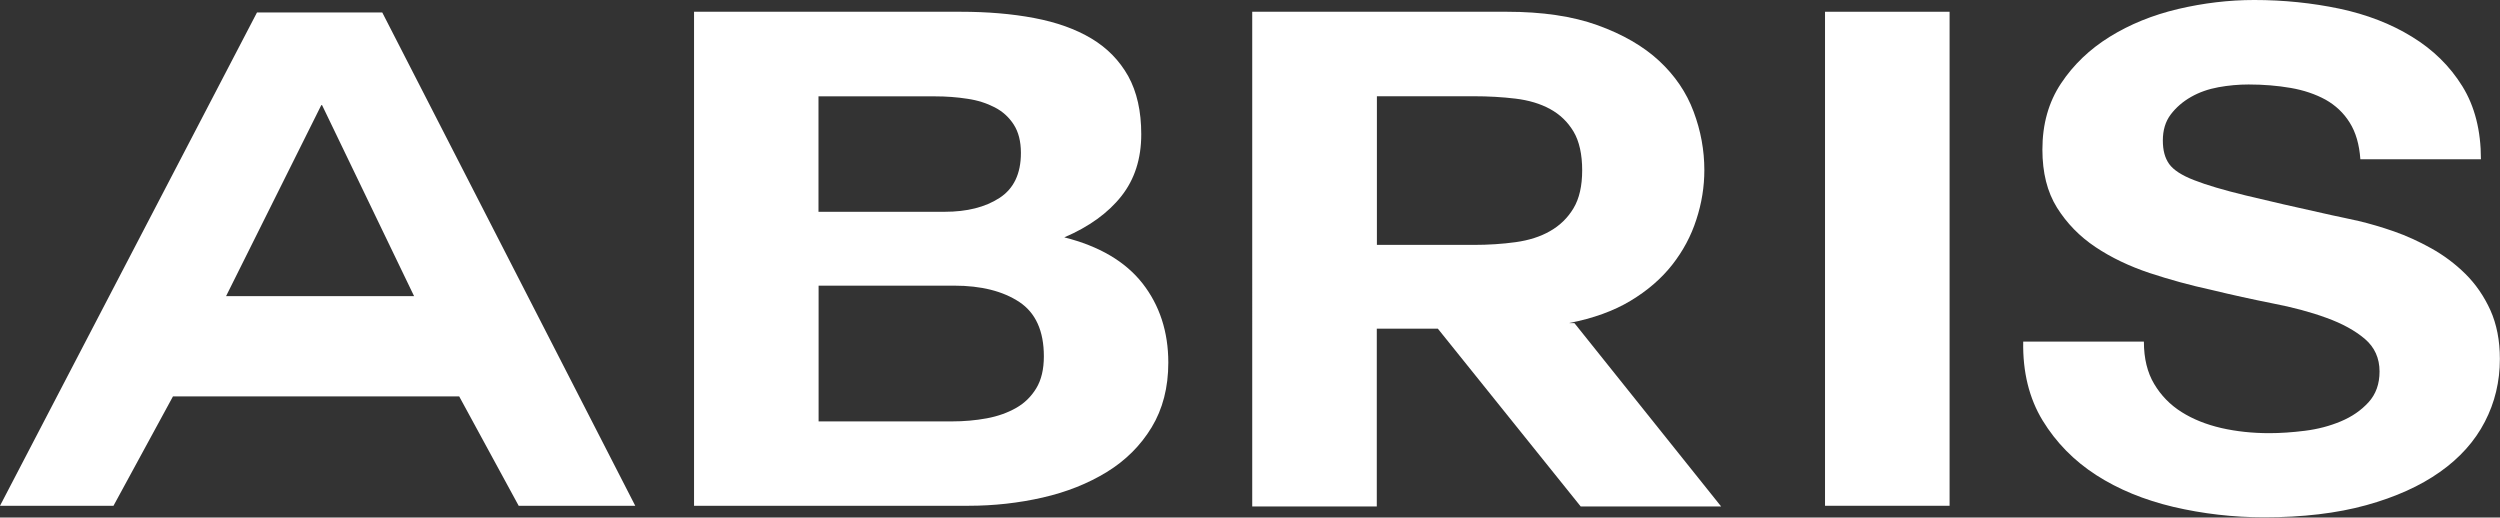 <?xml version="1.0" encoding="UTF-8"?> <svg xmlns="http://www.w3.org/2000/svg" id="_Слой_1" data-name="Слой 1" viewBox="0 0 218.97 45.33"><rect x="0" y="0" width="218.97" height="45.33" fill="#333333" stroke="none"/><defs><style> .cls-1 { fill: #fff; stroke-width: 0px; } </style></defs><path class="cls-1" d="m0,44.3L22.51,1.09h10.97l22.16,43.21h-10.21l-5.21-9.58H15.15l-5.21,9.58H0ZM28.14,9.21l-8.34,16.73h16.47l-8.06-16.73h-.07Z"></path><path class="cls-1" d="m60.79,1.03h23.34c2.36,0,4.51.18,6.46.55s3.61.96,5,1.79c1.39.83,2.46,1.93,3.23,3.3.76,1.38,1.14,3.07,1.14,5.09,0,2.15-.58,3.95-1.74,5.42s-2.83,2.68-5,3.61c3.06.77,5.34,2.11,6.85,4.03,1.5,1.92,2.26,4.24,2.26,6.94,0,2.18-.49,4.07-1.46,5.67-.97,1.6-2.28,2.9-3.92,3.91-1.65,1.01-3.52,1.76-5.63,2.24-2.1.48-4.27.72-6.49.72h-24.04V1.03Zm10.91,17.52h11.05c1.94,0,3.54-.4,4.79-1.21s1.88-2.12,1.88-3.94c0-1.01-.21-1.84-.63-2.49s-.97-1.15-1.67-1.51-1.49-.62-2.4-.75c-.9-.14-1.84-.21-2.82-.21h-10.21v10.12Zm0,18.36h11.67c1.07,0,2.09-.09,3.06-.27.97-.18,1.83-.49,2.57-.91s1.33-1,1.77-1.73.66-1.66.66-2.79c0-2.22-.72-3.81-2.15-4.76-1.44-.95-3.34-1.43-5.7-1.43h-11.88v11.88Z"></path><path class="cls-1" d="m137.48,28.3h.42l12.85,16.06h-12.3l-12.51-15.57h-5.35v15.57h-10.91V1.03h22.3c3.1,0,5.76.39,7.95,1.18s4,1.83,5.39,3.12c1.39,1.29,2.4,2.78,3.02,4.45.63,1.68.94,3.38.94,5.12,0,1.45-.23,2.9-.7,4.33-.46,1.44-1.17,2.76-2.12,3.97s-2.17,2.26-3.65,3.15-3.26,1.53-5.35,1.94Zm-8.41-19.87h-8.47v13.02h8.47c1.29,0,2.53-.08,3.68-.24,1.16-.16,2.17-.48,3.02-.97.86-.49,1.54-1.15,2.05-2,.51-.85.76-1.96.76-3.33s-.25-2.54-.76-3.39c-.51-.85-1.19-1.5-2.05-1.97s-1.87-.77-3.02-.91c-1.15-.14-2.39-.21-3.68-.21Z"></path><path class="cls-1" d="m159.85,1.03h10.91v43.27h-10.91V1.03Z"></path><path class="cls-1" d="m187.78,29.94c0,1.45.3,2.69.9,3.69.6,1.01,1.4,1.83,2.4,2.46s2.15,1.09,3.48,1.4c1.32.3,2.72.45,4.2.45.97,0,2.02-.07,3.13-.21,1.11-.14,2.15-.41,3.13-.82s1.78-.96,2.43-1.67.97-1.61.97-2.7c0-1.17-.43-2.12-1.28-2.85-.86-.73-1.98-1.35-3.37-1.85-1.39-.51-2.96-.93-4.73-1.27-1.76-.35-3.54-.74-5.35-1.18-1.85-.4-3.66-.9-5.42-1.48-1.76-.59-3.34-1.34-4.73-2.27-1.39-.93-2.51-2.08-3.37-3.45-.86-1.38-1.28-3.07-1.28-5.09,0-2.22.54-4.15,1.63-5.79,1.09-1.64,2.51-3,4.27-4.09,1.76-1.09,3.75-1.9,5.98-2.43,2.22-.52,4.45-.79,6.67-.79,2.59,0,5.08.26,7.47.76,2.39.51,4.5,1.32,6.35,2.46,1.85,1.13,3.32,2.57,4.41,4.33,1.09,1.76,1.63,3.89,1.63,6.4h-10.56c-.09-1.29-.4-2.37-.94-3.22-.53-.85-1.24-1.51-2.11-2-.88-.48-1.9-.83-3.06-1.03s-2.39-.3-3.68-.3c-.88,0-1.76.08-2.64.24-.88.16-1.68.44-2.4.85s-1.31.92-1.78,1.54-.69,1.39-.69,2.27.18,1.53.55,2.06c.37.52,1.1,1,2.19,1.42,1.09.43,2.59.87,4.52,1.34s4.43,1.04,7.54,1.73c.6.12,1.39.3,2.36.51.97.23,2,.53,3.09.91,1.09.38,2.18.88,3.26,1.48s2.09,1.35,2.99,2.24c.9.89,1.63,1.95,2.19,3.18.55,1.23.83,2.65.83,4.27,0,1.98-.44,3.82-1.32,5.51-.88,1.7-2.19,3.16-3.93,4.39s-3.89,2.2-6.46,2.91c-2.57.71-5.55,1.06-8.93,1.06-2.73,0-5.38-.31-7.95-.91-2.57-.61-4.83-1.54-6.77-2.79-1.94-1.25-3.51-2.85-4.69-4.78-1.18-1.94-1.75-4.25-1.7-6.91h10.56Z"></path></svg> 